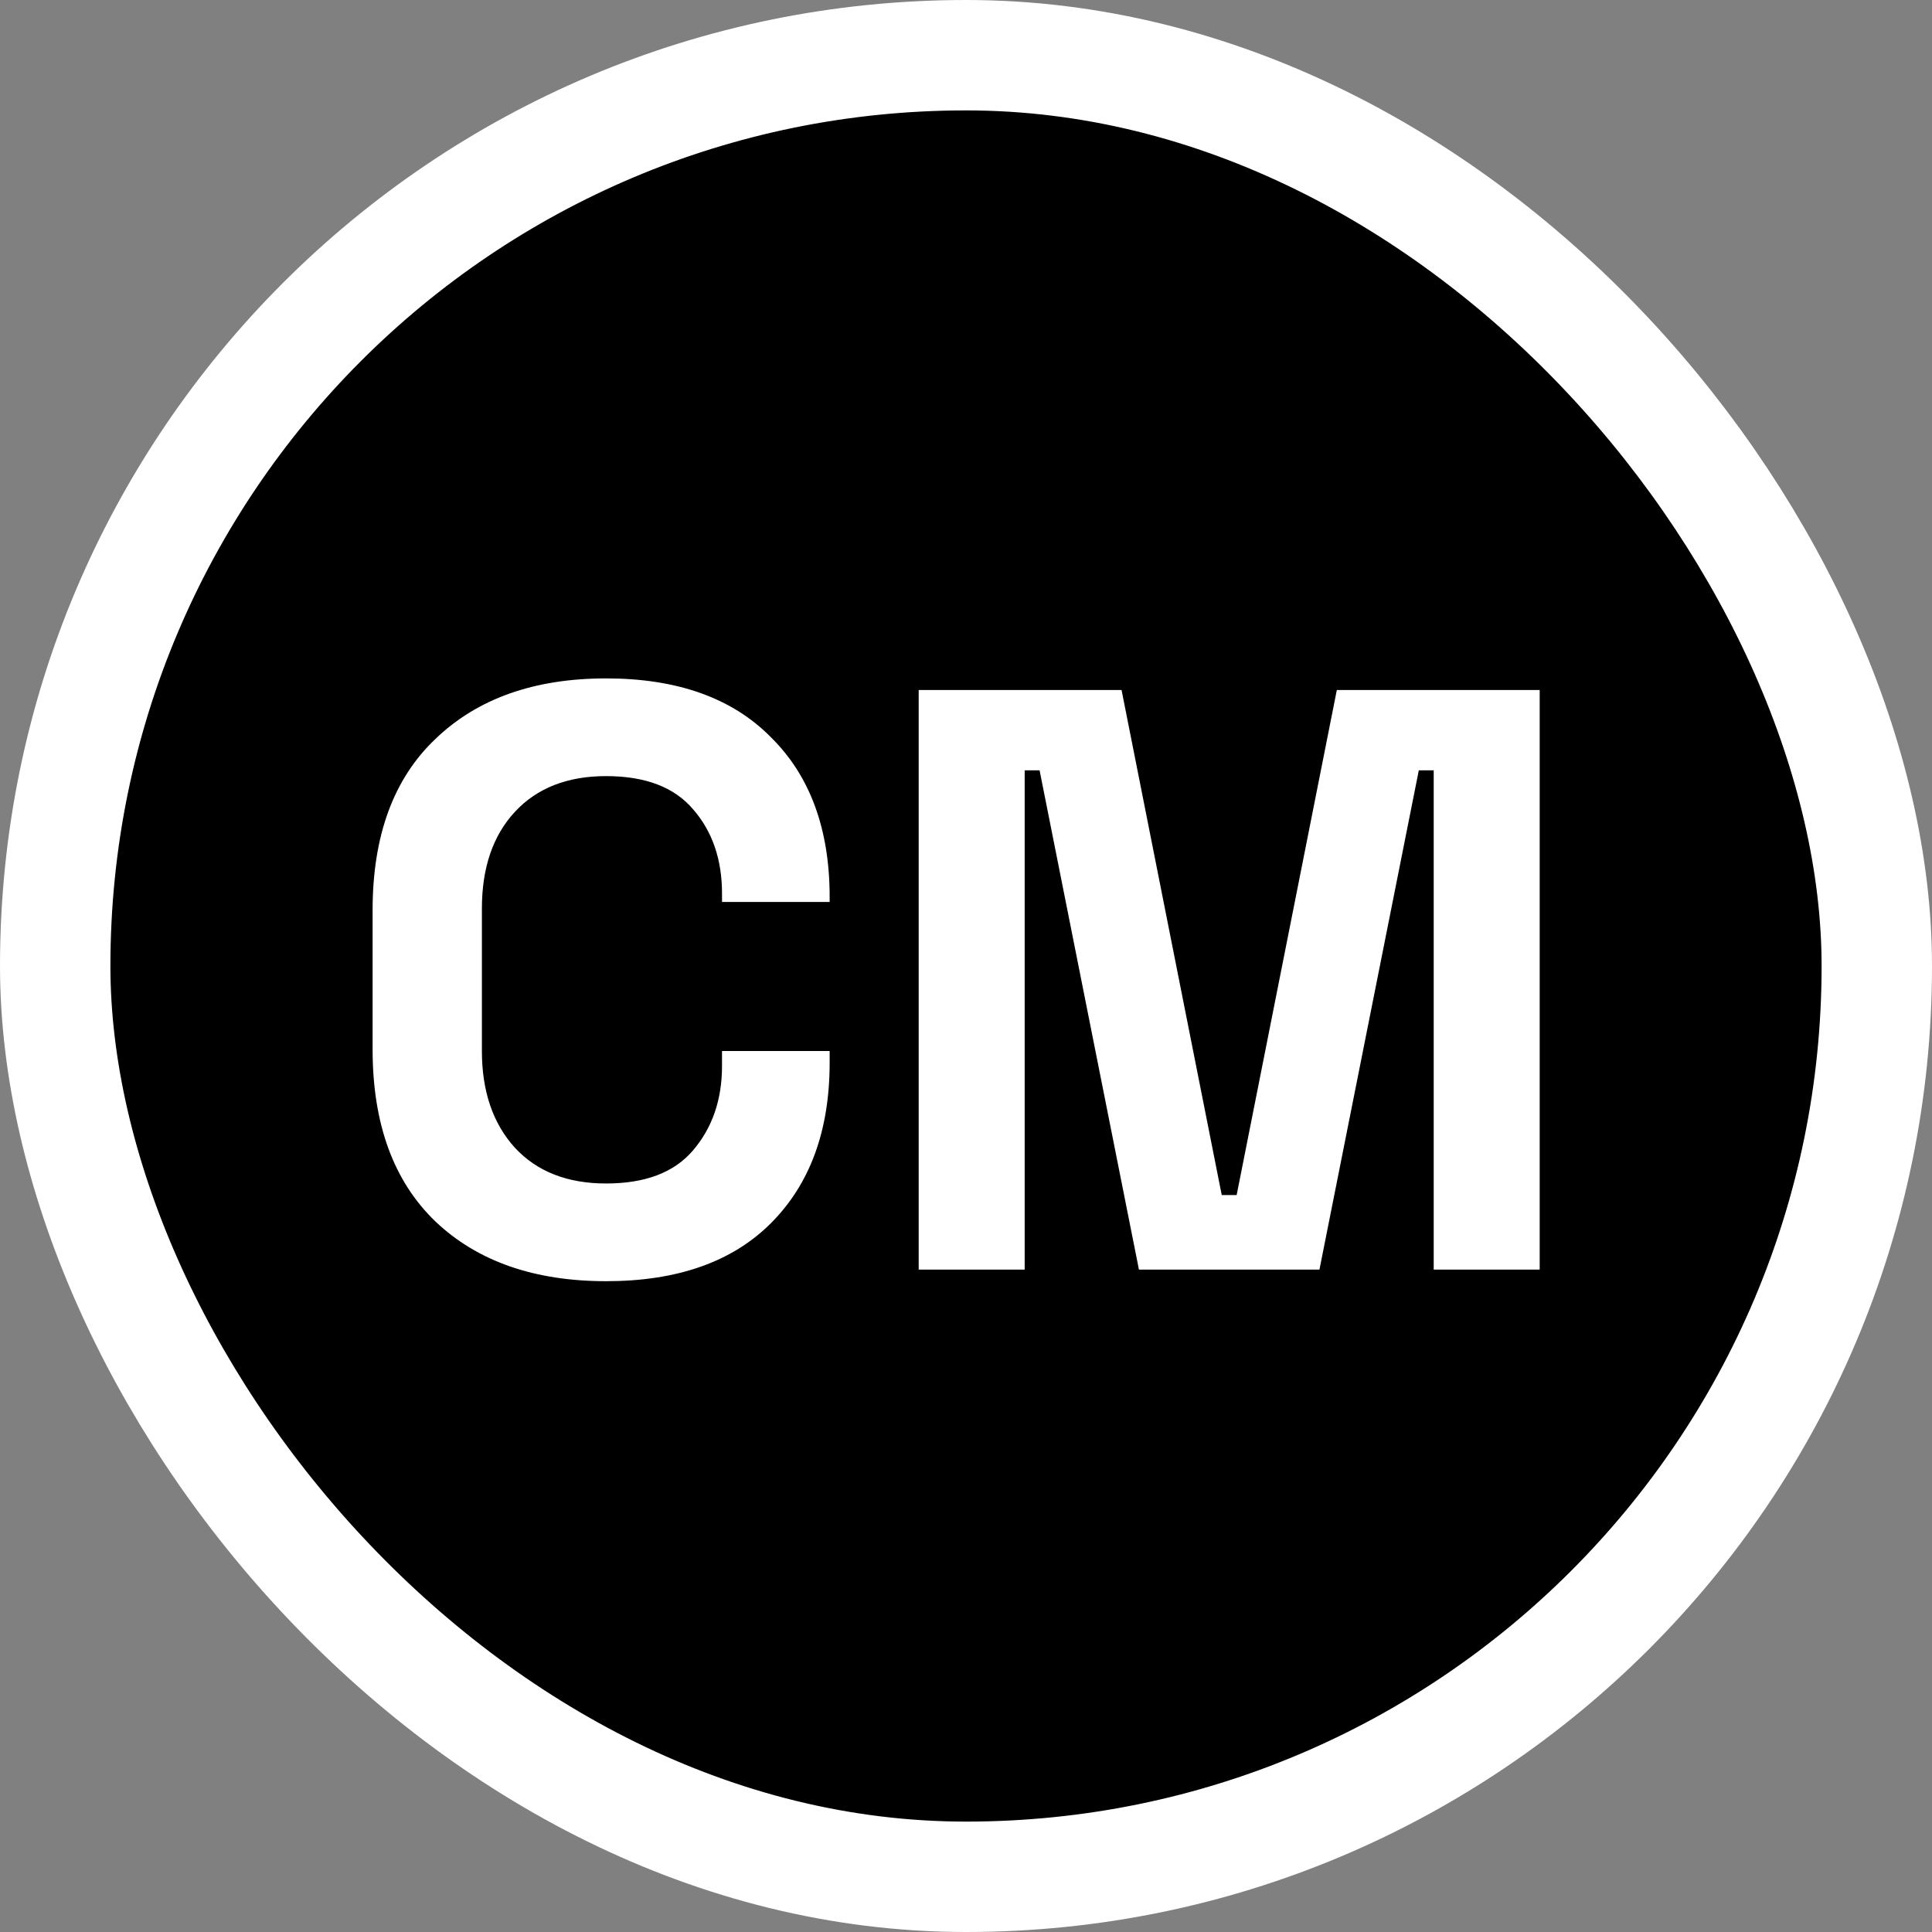 <svg width="35" height="35" viewBox="0 0 35 35" fill="none" xmlns="http://www.w3.org/2000/svg">
<rect x="0" y="0" width="35" height="35" fill="#808080" stroke="none"/>
<rect x="1" y="1" width="33" height="33" rx="16.5" fill="black"/>
<rect x="1" y="1" width="33" height="33" rx="16.5" stroke="white" stroke-width="2"/>
<path d="M10.98 23.21C9.68 23.21 8.65 22.85 7.89 22.13C7.13 21.4 6.75 20.36 6.75 19.01V16.49C6.75 15.14 7.13 14.105 7.89 13.385C8.65 12.655 9.68 12.29 10.98 12.29C12.27 12.29 13.265 12.645 13.965 13.355C14.675 14.055 15.03 15.02 15.03 16.25V16.34H13.08V16.19C13.08 15.57 12.905 15.06 12.555 14.66C12.215 14.26 11.69 14.06 10.98 14.06C10.28 14.06 9.73 14.275 9.33 14.705C8.93 15.135 8.73 15.72 8.73 16.46V19.04C8.73 19.77 8.93 20.355 9.33 20.795C9.73 21.225 10.28 21.44 10.98 21.44C11.69 21.44 12.215 21.24 12.555 20.84C12.905 20.43 13.08 19.92 13.08 19.31V19.04H15.03V19.25C15.03 20.48 14.675 21.45 13.965 22.16C13.265 22.86 12.27 23.21 10.98 23.21ZM16.643 23V12.5H20.318L22.133 21.65H22.403L24.218 12.5H27.893V23H25.973V13.955H25.703L23.903 23H20.633L18.833 13.955H18.563V23H16.643Z" fill="white"/>
</svg>
